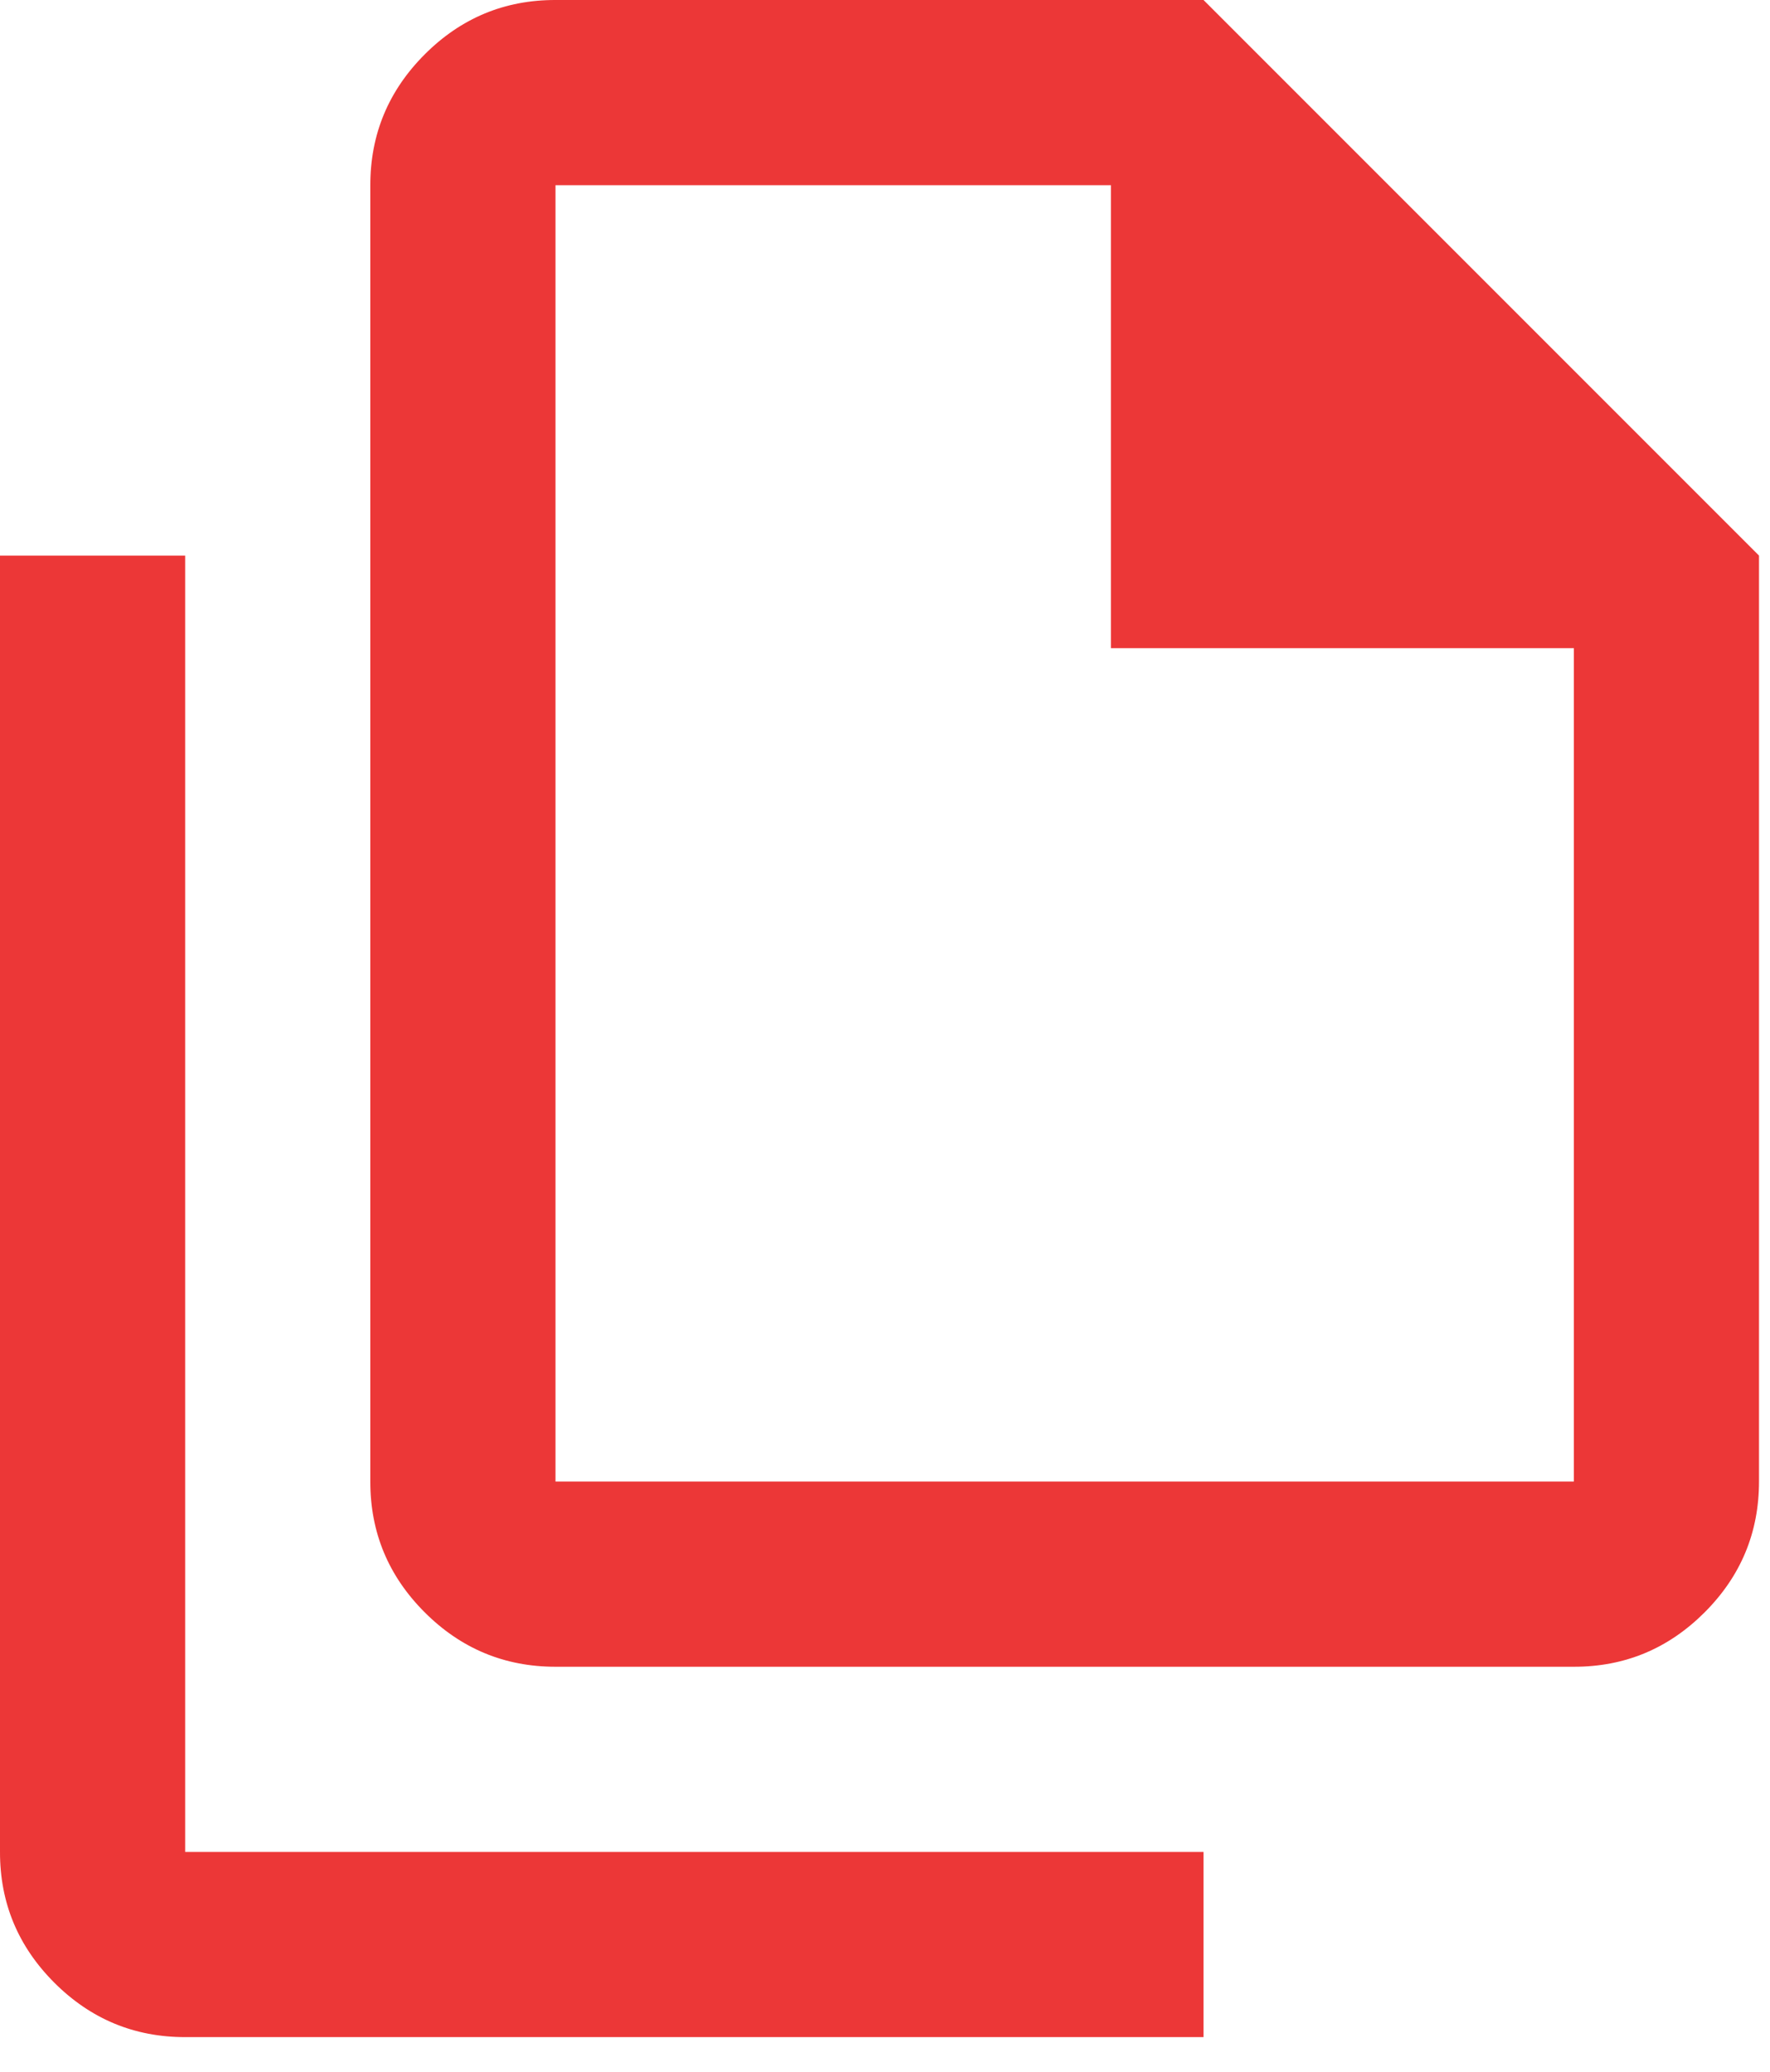 <svg width="47" height="55" viewBox="0 0 47 55" fill="none" xmlns="http://www.w3.org/2000/svg">
<path d="M41.792 44.25H14.75C13.398 44.25 12.24 43.768 11.276 42.804C10.313 41.841 9.832 40.684 9.833 39.333V4.917C9.833 3.565 10.315 2.407 11.279 1.443C12.242 0.479 13.4 -0.002 14.75 4.17374e-06H31.958L46.708 14.75V39.333C46.708 40.685 46.227 41.843 45.263 42.807C44.299 43.771 43.142 44.252 41.792 44.25ZM29.5 17.208V4.917H14.75V39.333H41.792V17.208H29.5ZM4.917 54.083C3.565 54.083 2.407 53.602 1.443 52.638C0.479 51.674 -0.002 50.517 4.17374e-06 49.167V14.75H4.917V49.167H31.958V54.083H4.917Z" fill="#EC3737"/>
</svg>
